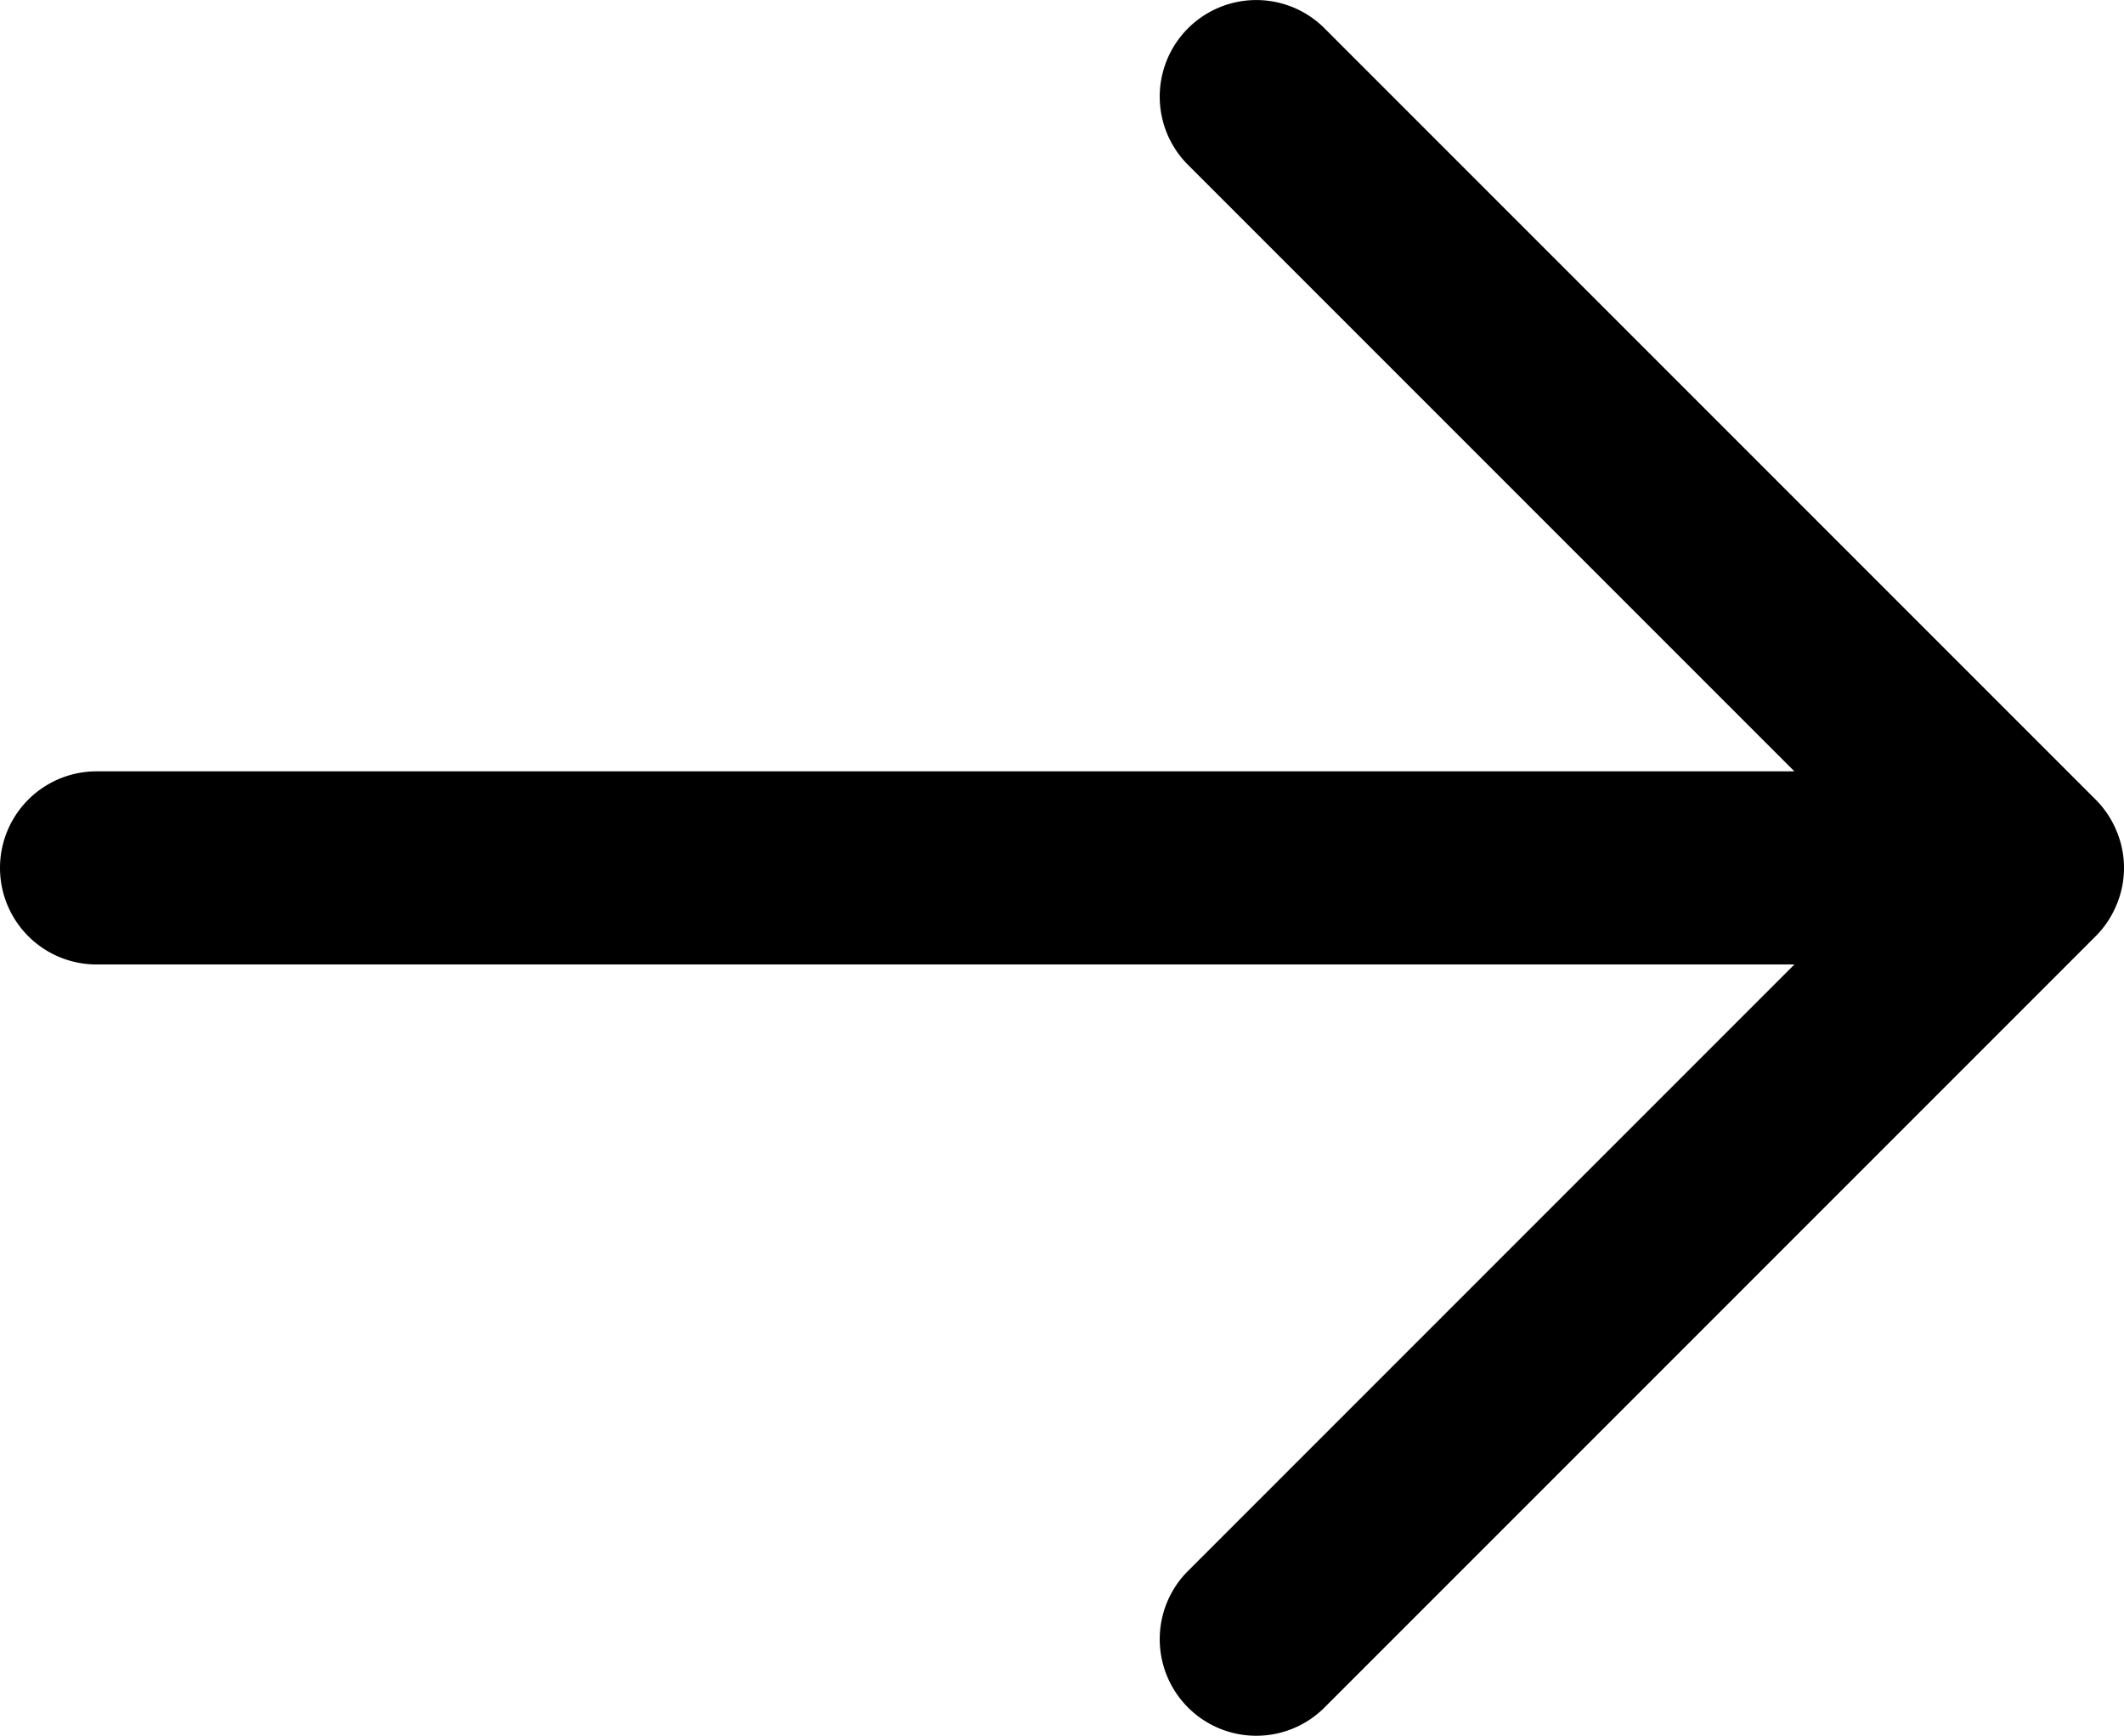<svg width="733.33" height="599.18" fill="#000000" version="1.1" viewBox="0 0 22 17.975" xmlns="http://www.w3.org/2000/svg">
 <path d="m13.707 17.695a1 1 0 0 1-1.414-1.414l6.293-6.293h-17.586a1 1 0 0 1 0-2h17.586l-6.293-6.293a1 1 0 0 1 1.414-1.414l8 8a1 1 0 0 1 0.216 0.325 0.986 0.986 0 0 1 0 0.764 1 1 0 0 1-0.216 0.325z"/>
</svg>
